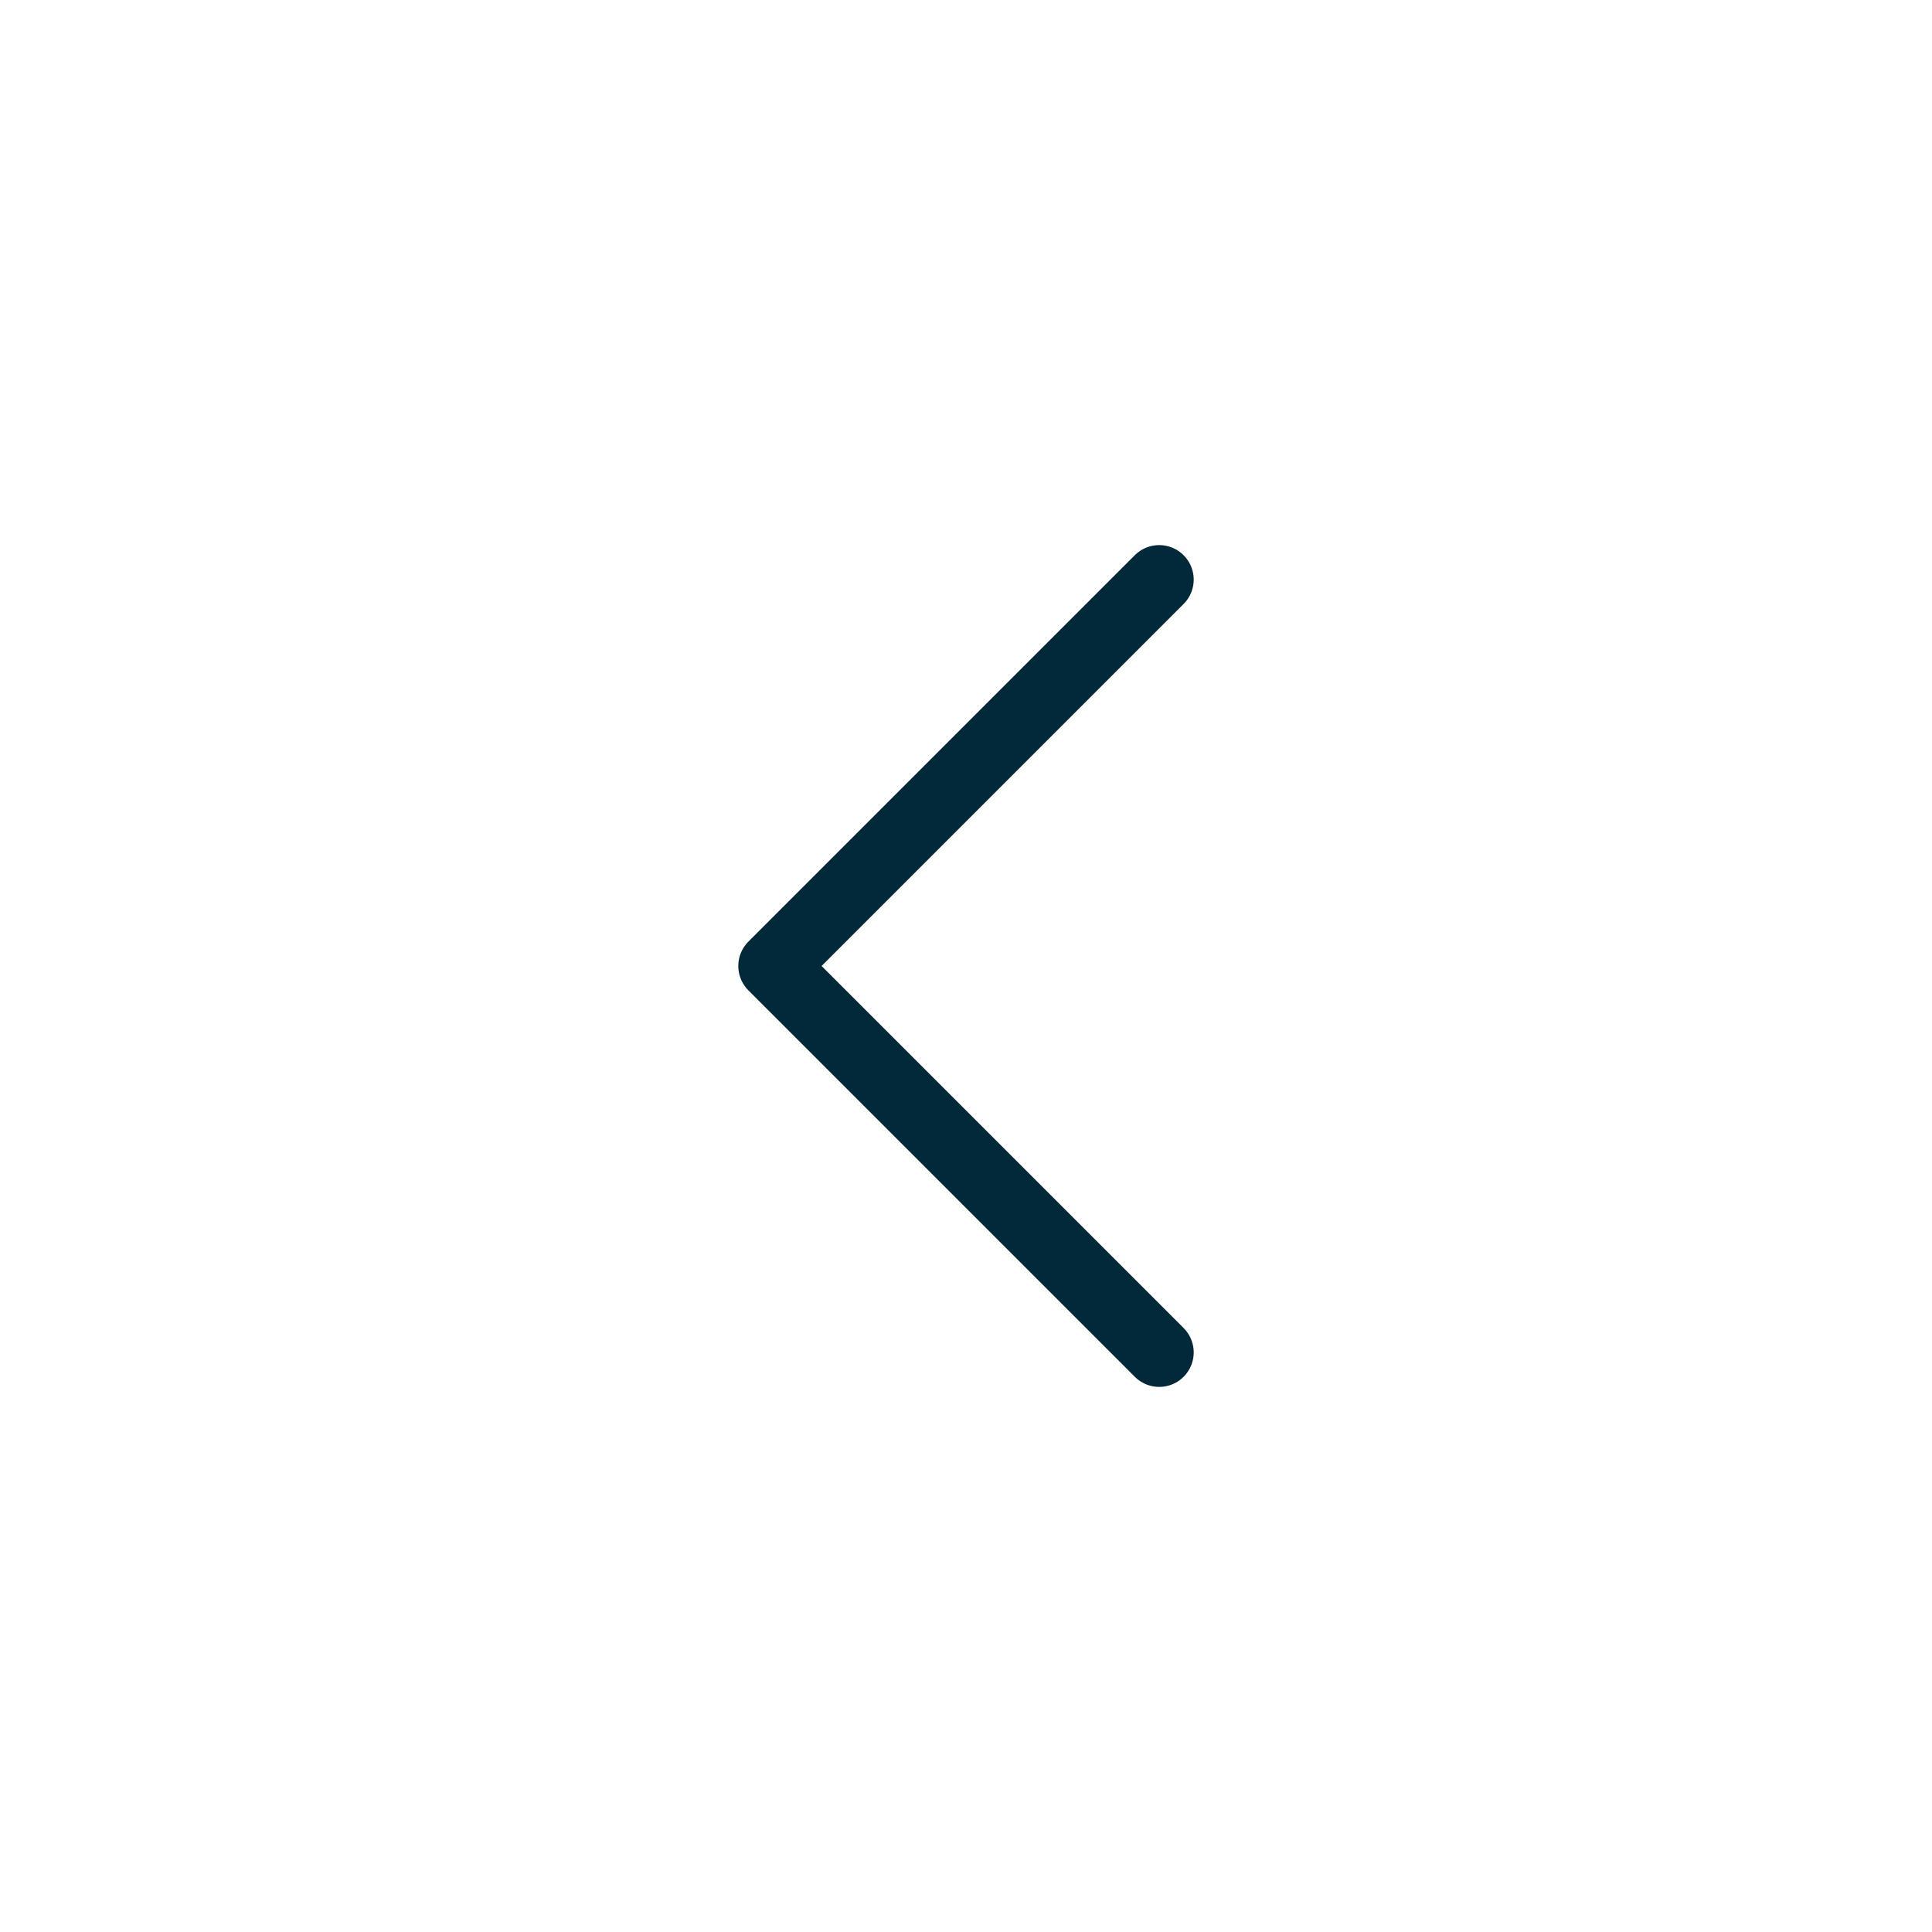 <?xml version="1.0" encoding="utf-8"?>
<svg xmlns="http://www.w3.org/2000/svg" fill="none" height="56" viewBox="0 0 56 56" width="56">
<path d="M33.6 39.2L22.4 28L33.6 16.8" stroke="#012939" stroke-linecap="round" stroke-linejoin="round" stroke-width="2"/>
</svg>